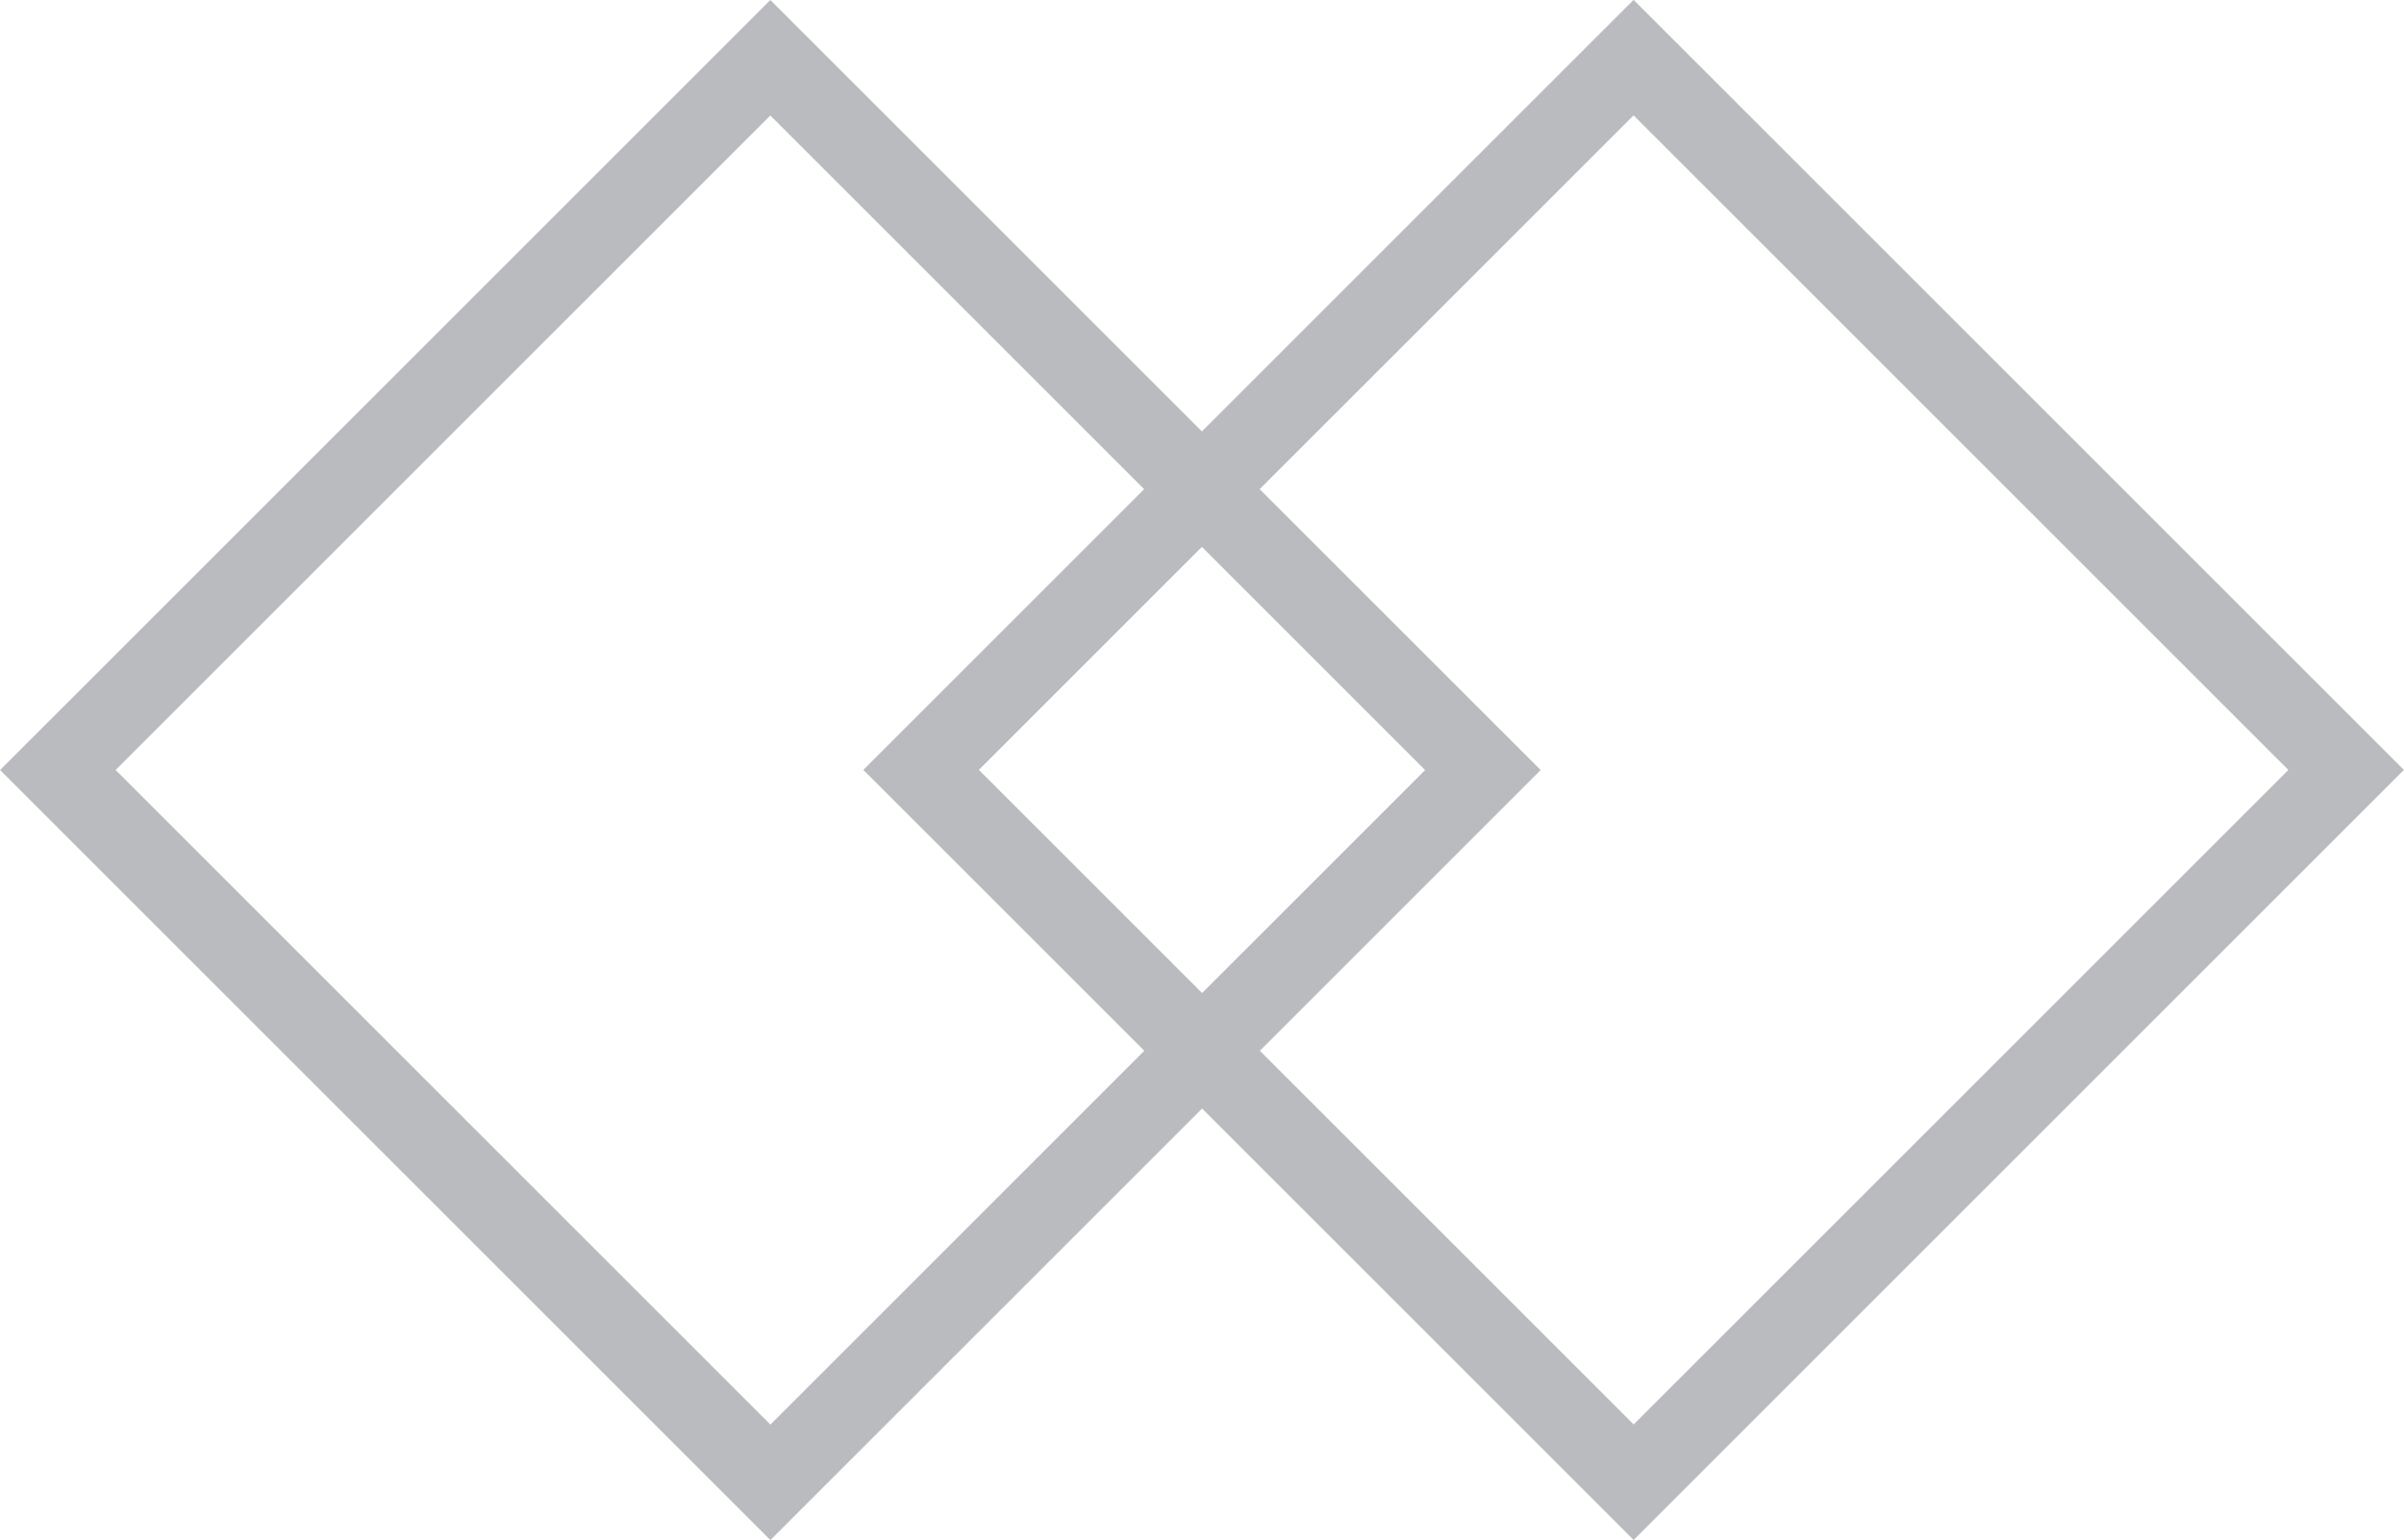 <?xml version="1.0" encoding="utf-8"?>
<!-- Generator: Adobe Illustrator 16.0.0, SVG Export Plug-In . SVG Version: 6.00 Build 0)  -->
<!DOCTYPE svg PUBLIC "-//W3C//DTD SVG 1.1//EN" "http://www.w3.org/Graphics/SVG/1.1/DTD/svg11.dtd">
<svg version="1.1" id="レイヤー_1" xmlns="http://www.w3.org/2000/svg" xmlns:xlink="http://www.w3.org/1999/xlink" x="0px"
	 y="0px" width="29.42px" height="18.856px" viewBox="0 0 29.42 18.856" enable-background="new 0 0 29.42 18.856"
	 xml:space="preserve">
<g>
	
		<rect x="3.261" y="3.262" transform="matrix(0.707 0.707 -0.707 0.707 9.428 -3.905)" fill="none" stroke="#BABBBE" stroke-miterlimit="10" width="12.334" height="12.333"/>
	
		<rect x="13.826" y="3.262" transform="matrix(0.707 0.707 -0.707 0.707 12.523 -11.376)" fill="none" stroke="#BABBBE" stroke-miterlimit="10" width="12.334" height="12.333"/>
</g>
</svg>
